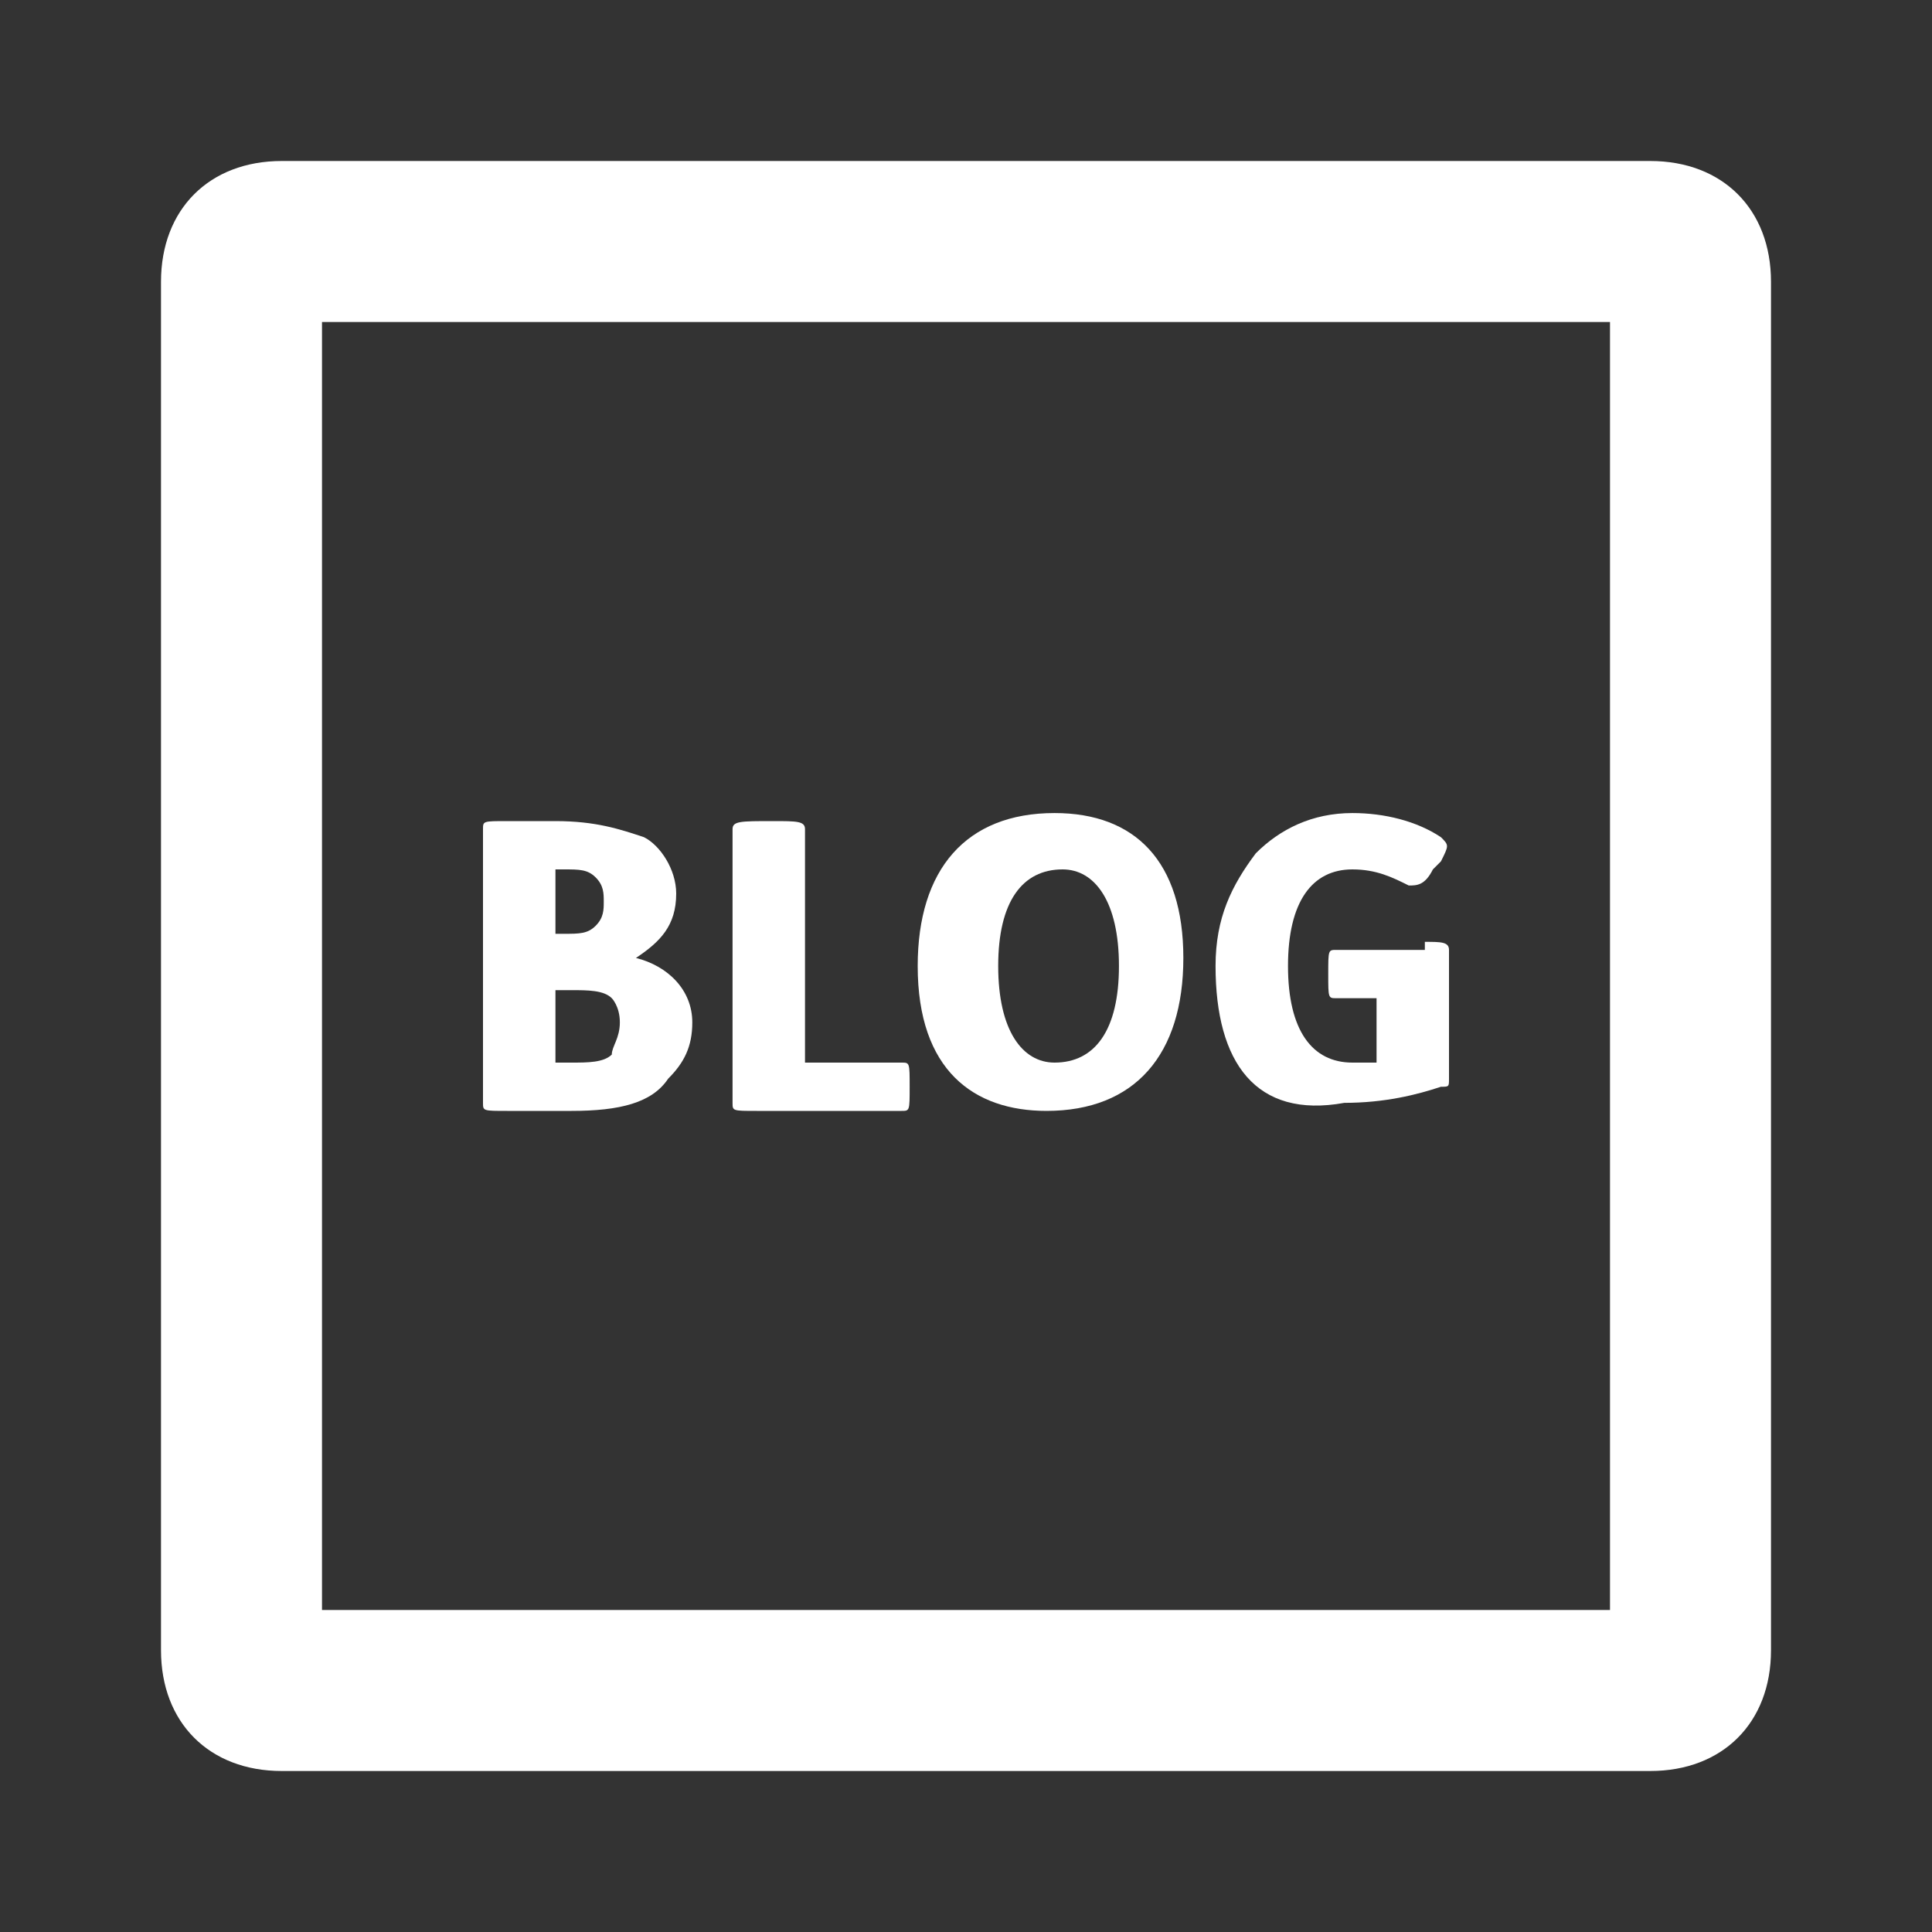 <?xml version="1.0" encoding="utf-8"?>
<!-- Generator: Adobe Illustrator 22.1.0, SVG Export Plug-In . SVG Version: 6.00 Build 0)  -->
<svg version="1.1" id="Layer_1" xmlns="http://www.w3.org/2000/svg" xmlns:xlink="http://www.w3.org/1999/xlink" x="0px" y="0px"
	 viewBox="0 0 24 24" style="enable-background:new 0 0 24 24;" xml:space="preserve">
<rect x="0" y="0" width="24" height="24" fill="#333333" stroke="none"/>
<style type="text/css">
	.st0{fill:#FFFFFF;}
</style>
<g id="BlogIcon_square">
	<g id="BlogIcon_square-2" transform="translate(2, 2)">
		<g id="Shape">
			<path id="path-1_1_" class="st0" d="M18,18H2V2h16V18z M1.5,0C0.6,0,0,0.6,0,1.5v17C0,19.4,0.6,20,1.5,20h17
				c0.9,0,1.5-0.6,1.5-1.5v-17C20,0.6,19.4,0,18.5,0H1.5z"/>
		</g>
		<g id="Group" transform="translate(4, 8)">
			<path id="Shape_1_" class="st0" d="M1.9,1.9C2.3,2,2.6,2.3,2.6,2.7c0,0.3-0.1,0.5-0.3,0.7C2.1,3.7,1.7,3.8,1.1,3.8H0.3
				C0,3.8,0,3.8,0,3.7V0.3c0-0.1,0-0.1,0.3-0.1h0.6c0.5,0,0.8,0.1,1.1,0.2c0.2,0.1,0.4,0.4,0.4,0.7C2.4,1.5,2.2,1.7,1.9,1.9z
				 M0.9,1.6H1c0.2,0,0.3,0,0.4-0.1c0.1-0.1,0.1-0.2,0.1-0.3c0-0.1,0-0.2-0.1-0.3C1.3,0.8,1.2,0.8,1,0.8H0.9V1.6z M0.9,3.2h0.2
				c0.2,0,0.4,0,0.5-0.1C1.6,3,1.7,2.9,1.7,2.7c0-0.2-0.1-0.3-0.1-0.3C1.5,2.3,1.3,2.3,1.1,2.3H0.9V3.2z"/>
			<path id="Path" class="st0" d="M3.6,0.2c0.3,0,0.4,0,0.4,0.1v2.9h1.2c0.1,0,0.1,0,0.1,0.3v0c0,0.3,0,0.3-0.1,0.3H3.4
				c-0.3,0-0.3,0-0.3-0.1V0.3C3.1,0.2,3.2,0.2,3.6,0.2L3.6,0.2z"/>
			<path id="Shape_2_" class="st0" d="M8.7,1.9c0,1.2-0.6,1.9-1.7,1.9c-0.9,0-1.6-0.5-1.6-1.8c0-1.2,0.6-1.9,1.7-1.9
				C8.1,0.1,8.7,0.7,8.7,1.9z M6.4,2c0,0.8,0.3,1.2,0.7,1.2c0.5,0,0.8-0.4,0.8-1.2c0-0.8-0.3-1.2-0.7-1.2C6.7,0.8,6.4,1.2,6.4,2z"/>
			<path id="Path_1_" class="st0" d="M11.7,1.7c0.2,0,0.3,0,0.3,0.1v1.6c0,0.1,0,0.1-0.1,0.1c-0.3,0.1-0.7,0.2-1.2,0.2
				C9.6,3.9,9.1,3.2,9.1,2c0-0.6,0.2-1,0.5-1.4c0.3-0.3,0.7-0.5,1.2-0.5c0.4,0,0.8,0.1,1.1,0.3c0.1,0.1,0.1,0.1,0,0.3l-0.1,0.1
				c-0.1,0.2-0.2,0.2-0.3,0.2c-0.2-0.1-0.4-0.2-0.7-0.2C10.3,0.8,10,1.2,10,2c0,0.8,0.3,1.2,0.8,1.2c0.1,0,0.2,0,0.3,0V2.4h-0.5
				c-0.1,0-0.1,0-0.1-0.3v0c0-0.3,0-0.3,0.1-0.3H11.7z"/>
		</g>
	</g>
</g>
</svg>
